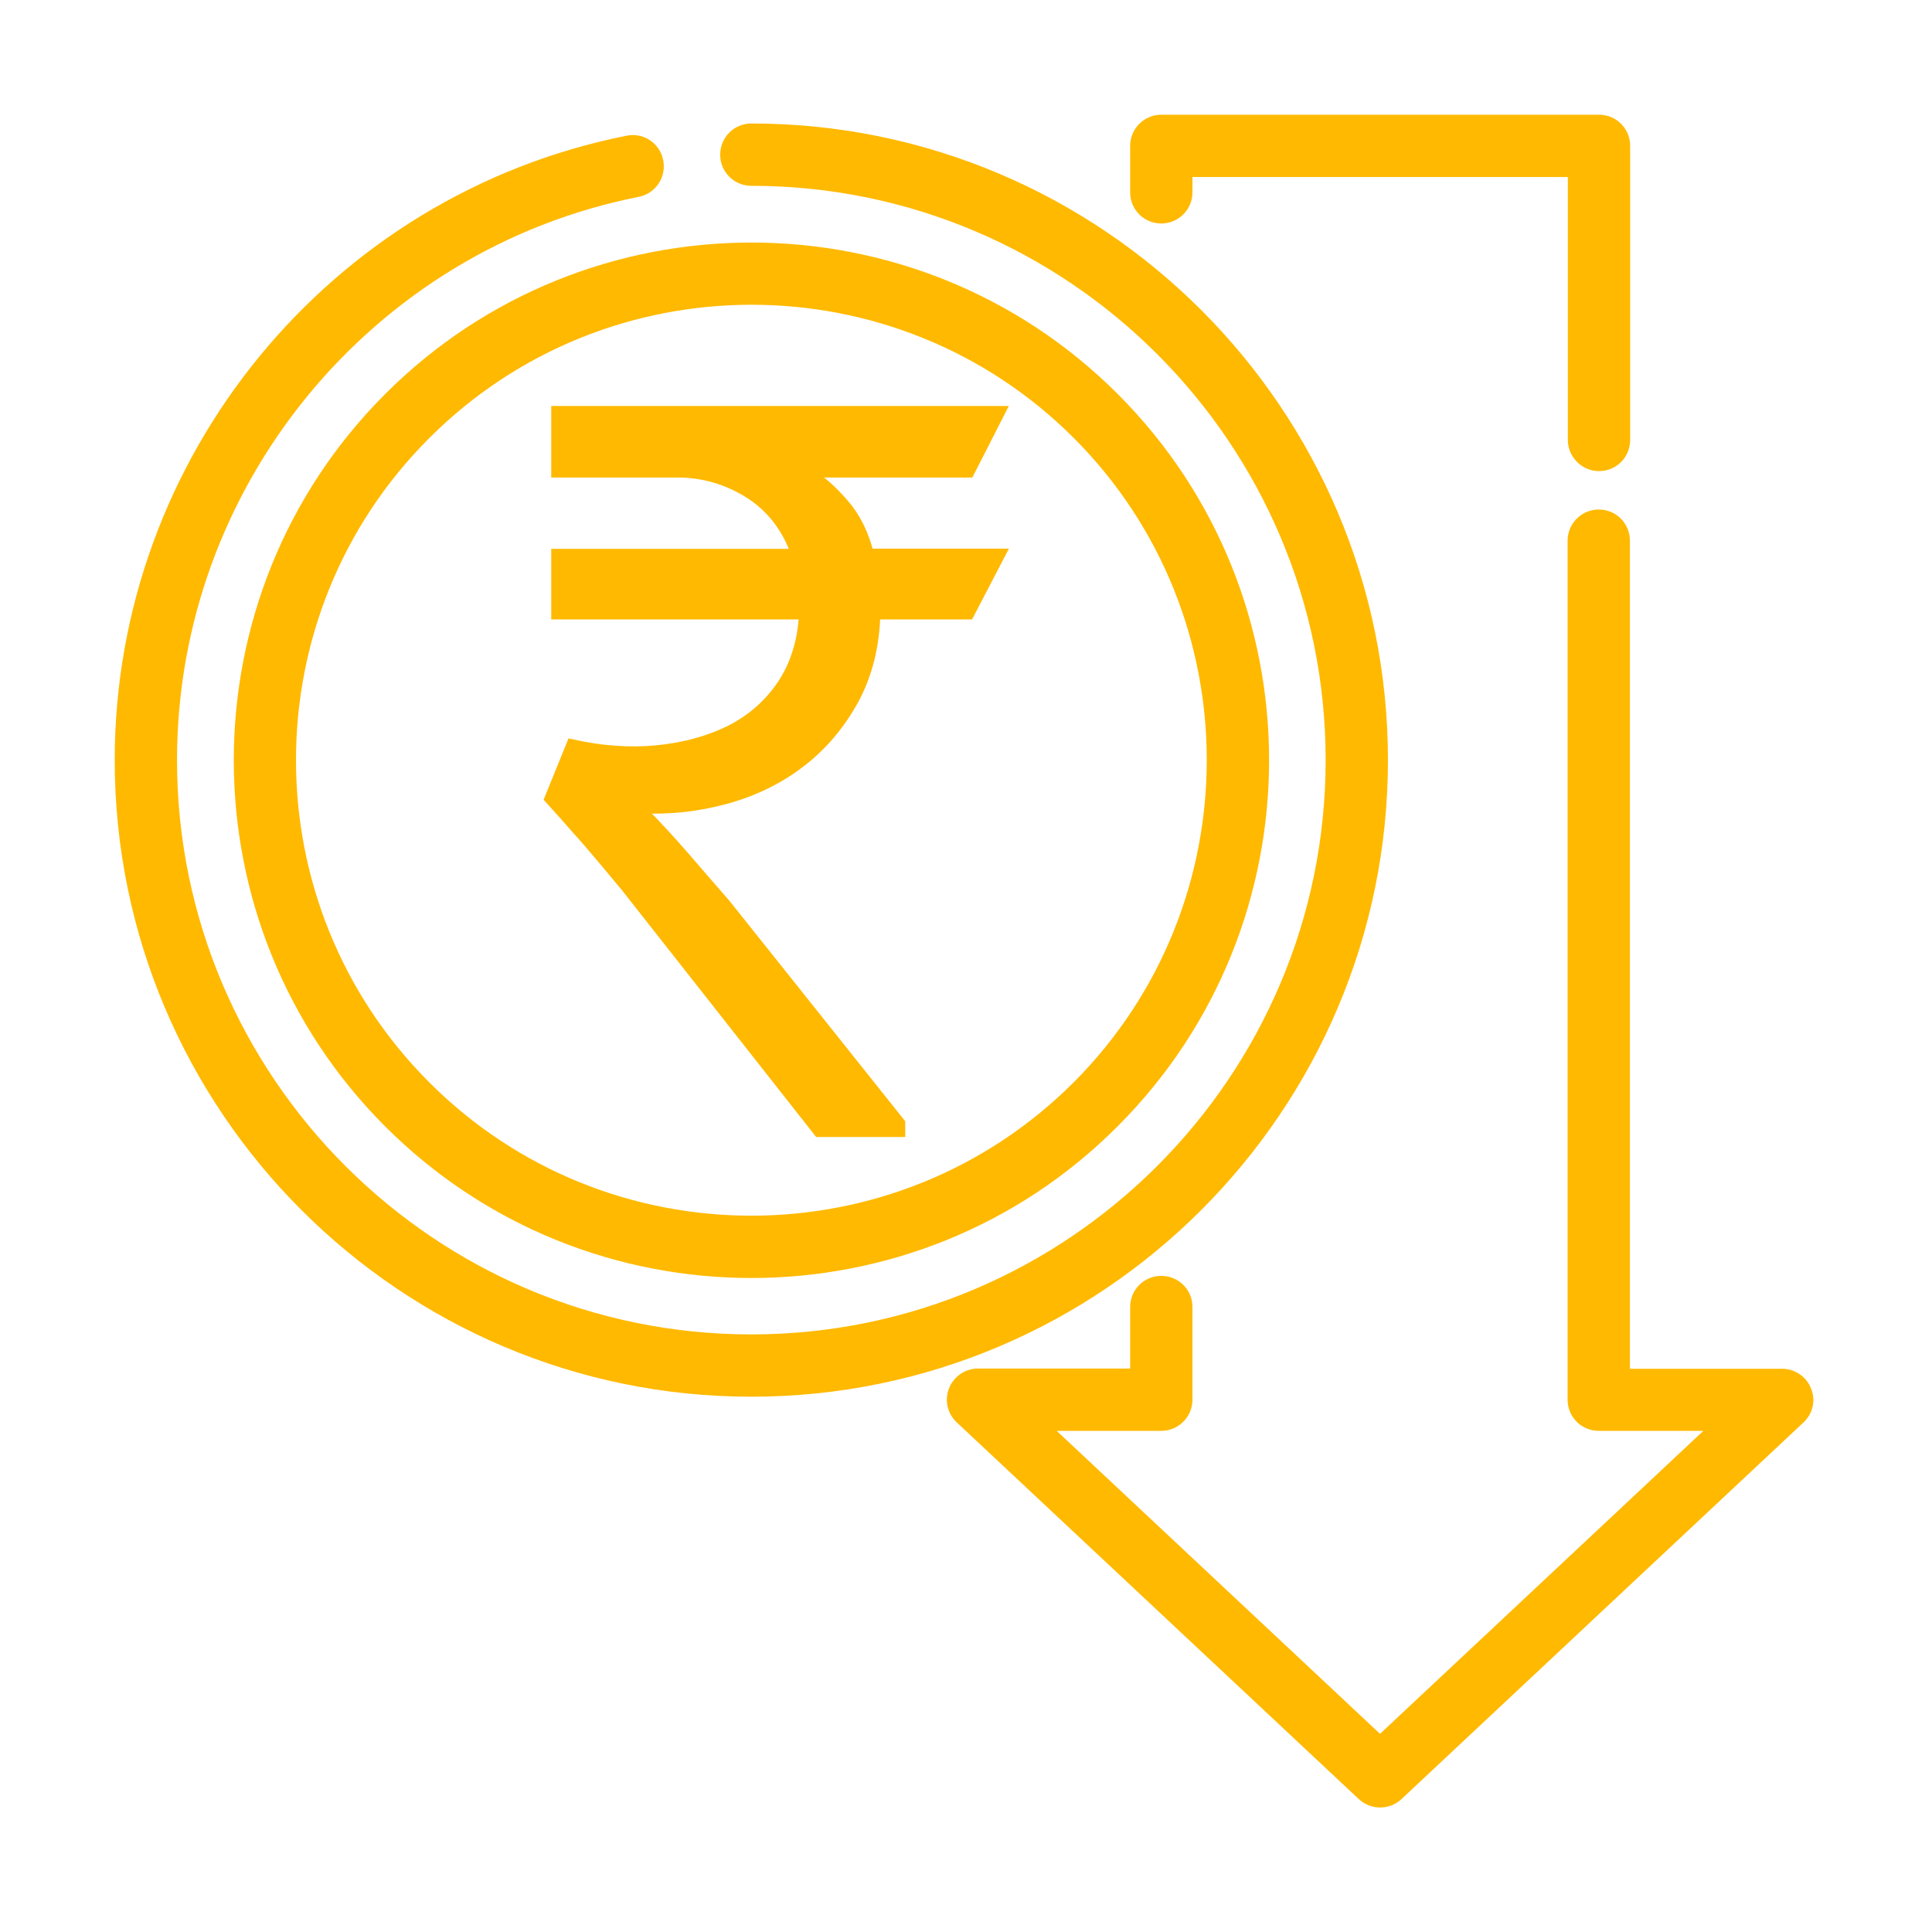 <svg width="80" height="80" viewBox="0 0 80 80" fill="none" xmlns="http://www.w3.org/2000/svg">
<path d="M74.512 58.714L57.86 74.316C57.458 74.688 56.84 74.688 56.438 74.316L39.786 58.714C39.472 58.419 39.374 57.968 39.531 57.575C39.688 57.183 40.07 56.918 40.492 56.918L47.047 56.918L47.047 54.121C47.047 53.542 47.508 53.081 48.087 53.081C48.666 53.081 49.127 53.542 49.127 54.121L49.127 57.958C49.127 58.527 48.666 58.998 48.087 58.998L43.122 58.998L57.144 72.137L71.166 58.998L66.201 58.998C65.622 58.998 65.161 58.537 65.161 57.958L65.161 22.388C65.161 21.819 65.622 21.348 66.201 21.348C66.78 21.348 67.241 21.809 67.241 22.388L67.241 56.928L73.796 56.928C74.218 56.928 74.61 57.193 74.757 57.585C74.924 57.968 74.826 58.419 74.512 58.714Z" fill="#FFB900" stroke="#FFB900" stroke-width="0.5"/>
<path d="M66.211 19.258C65.642 19.258 65.171 18.787 65.171 18.217L65.171 7.08L49.127 7.08L49.127 7.963C49.127 8.533 48.666 9.004 48.087 9.004C47.508 9.004 47.047 8.542 47.047 7.963L47.047 6.04C47.047 5.471 47.508 5 48.087 5L66.211 5C66.79 5 67.251 5.461 67.251 6.04L67.251 18.217C67.251 18.796 66.79 19.258 66.211 19.258Z" fill="#FFB900" stroke="#FFB900" stroke-width="0.5"/>
<path d="M31.111 5.363C30.542 5.363 30.071 5.824 30.071 6.403C30.071 6.982 30.532 7.444 31.111 7.444C44.368 7.444 55.142 18.227 55.142 31.474C55.142 44.721 44.358 55.505 31.111 55.505C17.854 55.505 7.08 44.721 7.08 31.474C7.08 20.043 15.205 10.122 26.401 7.905C26.96 7.797 27.333 7.247 27.215 6.678C27.108 6.119 26.558 5.746 25.999 5.864C13.831 8.278 5 19.052 5 31.474C5 45.869 16.716 57.585 31.111 57.585C45.506 57.585 57.222 45.869 57.222 31.474C57.222 17.079 45.516 5.363 31.111 5.363Z" fill="#FFB900" stroke="#FFB900" stroke-width="0.5"/>
<path d="M46.105 16.491C37.842 8.228 24.389 8.228 16.127 16.491C7.865 24.753 7.865 38.206 16.127 46.468C20.258 50.599 25.685 52.669 31.111 52.669C36.537 52.669 41.964 50.609 46.095 46.468C54.367 38.206 54.367 24.753 46.105 16.491ZM44.633 44.996C37.175 52.453 25.047 52.453 17.599 44.996C10.142 37.538 10.142 25.41 17.599 17.962C21.328 14.234 26.224 12.369 31.121 12.369C36.017 12.369 40.914 14.234 44.642 17.962C52.08 25.41 52.08 37.538 44.633 44.996Z" fill="#FFB900" stroke="#FFB900" stroke-width="0.5"/>
<path d="M40.099 25.4H36.204C36.174 26.744 35.87 27.932 35.311 28.962C34.742 29.992 34.016 30.856 33.113 31.543C32.22 32.23 31.189 32.73 30.041 33.044C28.893 33.358 27.716 33.486 26.519 33.427V33.564C27.117 34.163 27.706 34.801 28.285 35.468C28.864 36.145 29.443 36.802 30.012 37.46L37.234 46.517V46.831H33.917L25.94 36.694C25.636 36.331 25.312 35.939 24.949 35.507C24.586 35.075 24.242 34.673 23.918 34.32C23.555 33.898 23.183 33.486 22.8 33.064L23.693 30.866C24.89 31.131 26.058 31.219 27.186 31.111C28.324 31.003 29.335 30.728 30.238 30.287C31.131 29.835 31.857 29.207 32.416 28.383C32.966 27.559 33.28 26.568 33.339 25.4H23.075V22.977H33.024C32.632 21.838 31.974 20.985 31.052 20.396C30.13 19.817 29.129 19.523 28.049 19.523H23.075V17.06H41.365L40.109 19.523H33.564V19.699C33.986 19.935 34.428 20.337 34.908 20.887C35.389 21.436 35.733 22.133 35.939 22.967H41.365L40.099 25.4Z" fill="#FFB900" stroke="#FFB900" stroke-width="0.5"/>
</svg>
